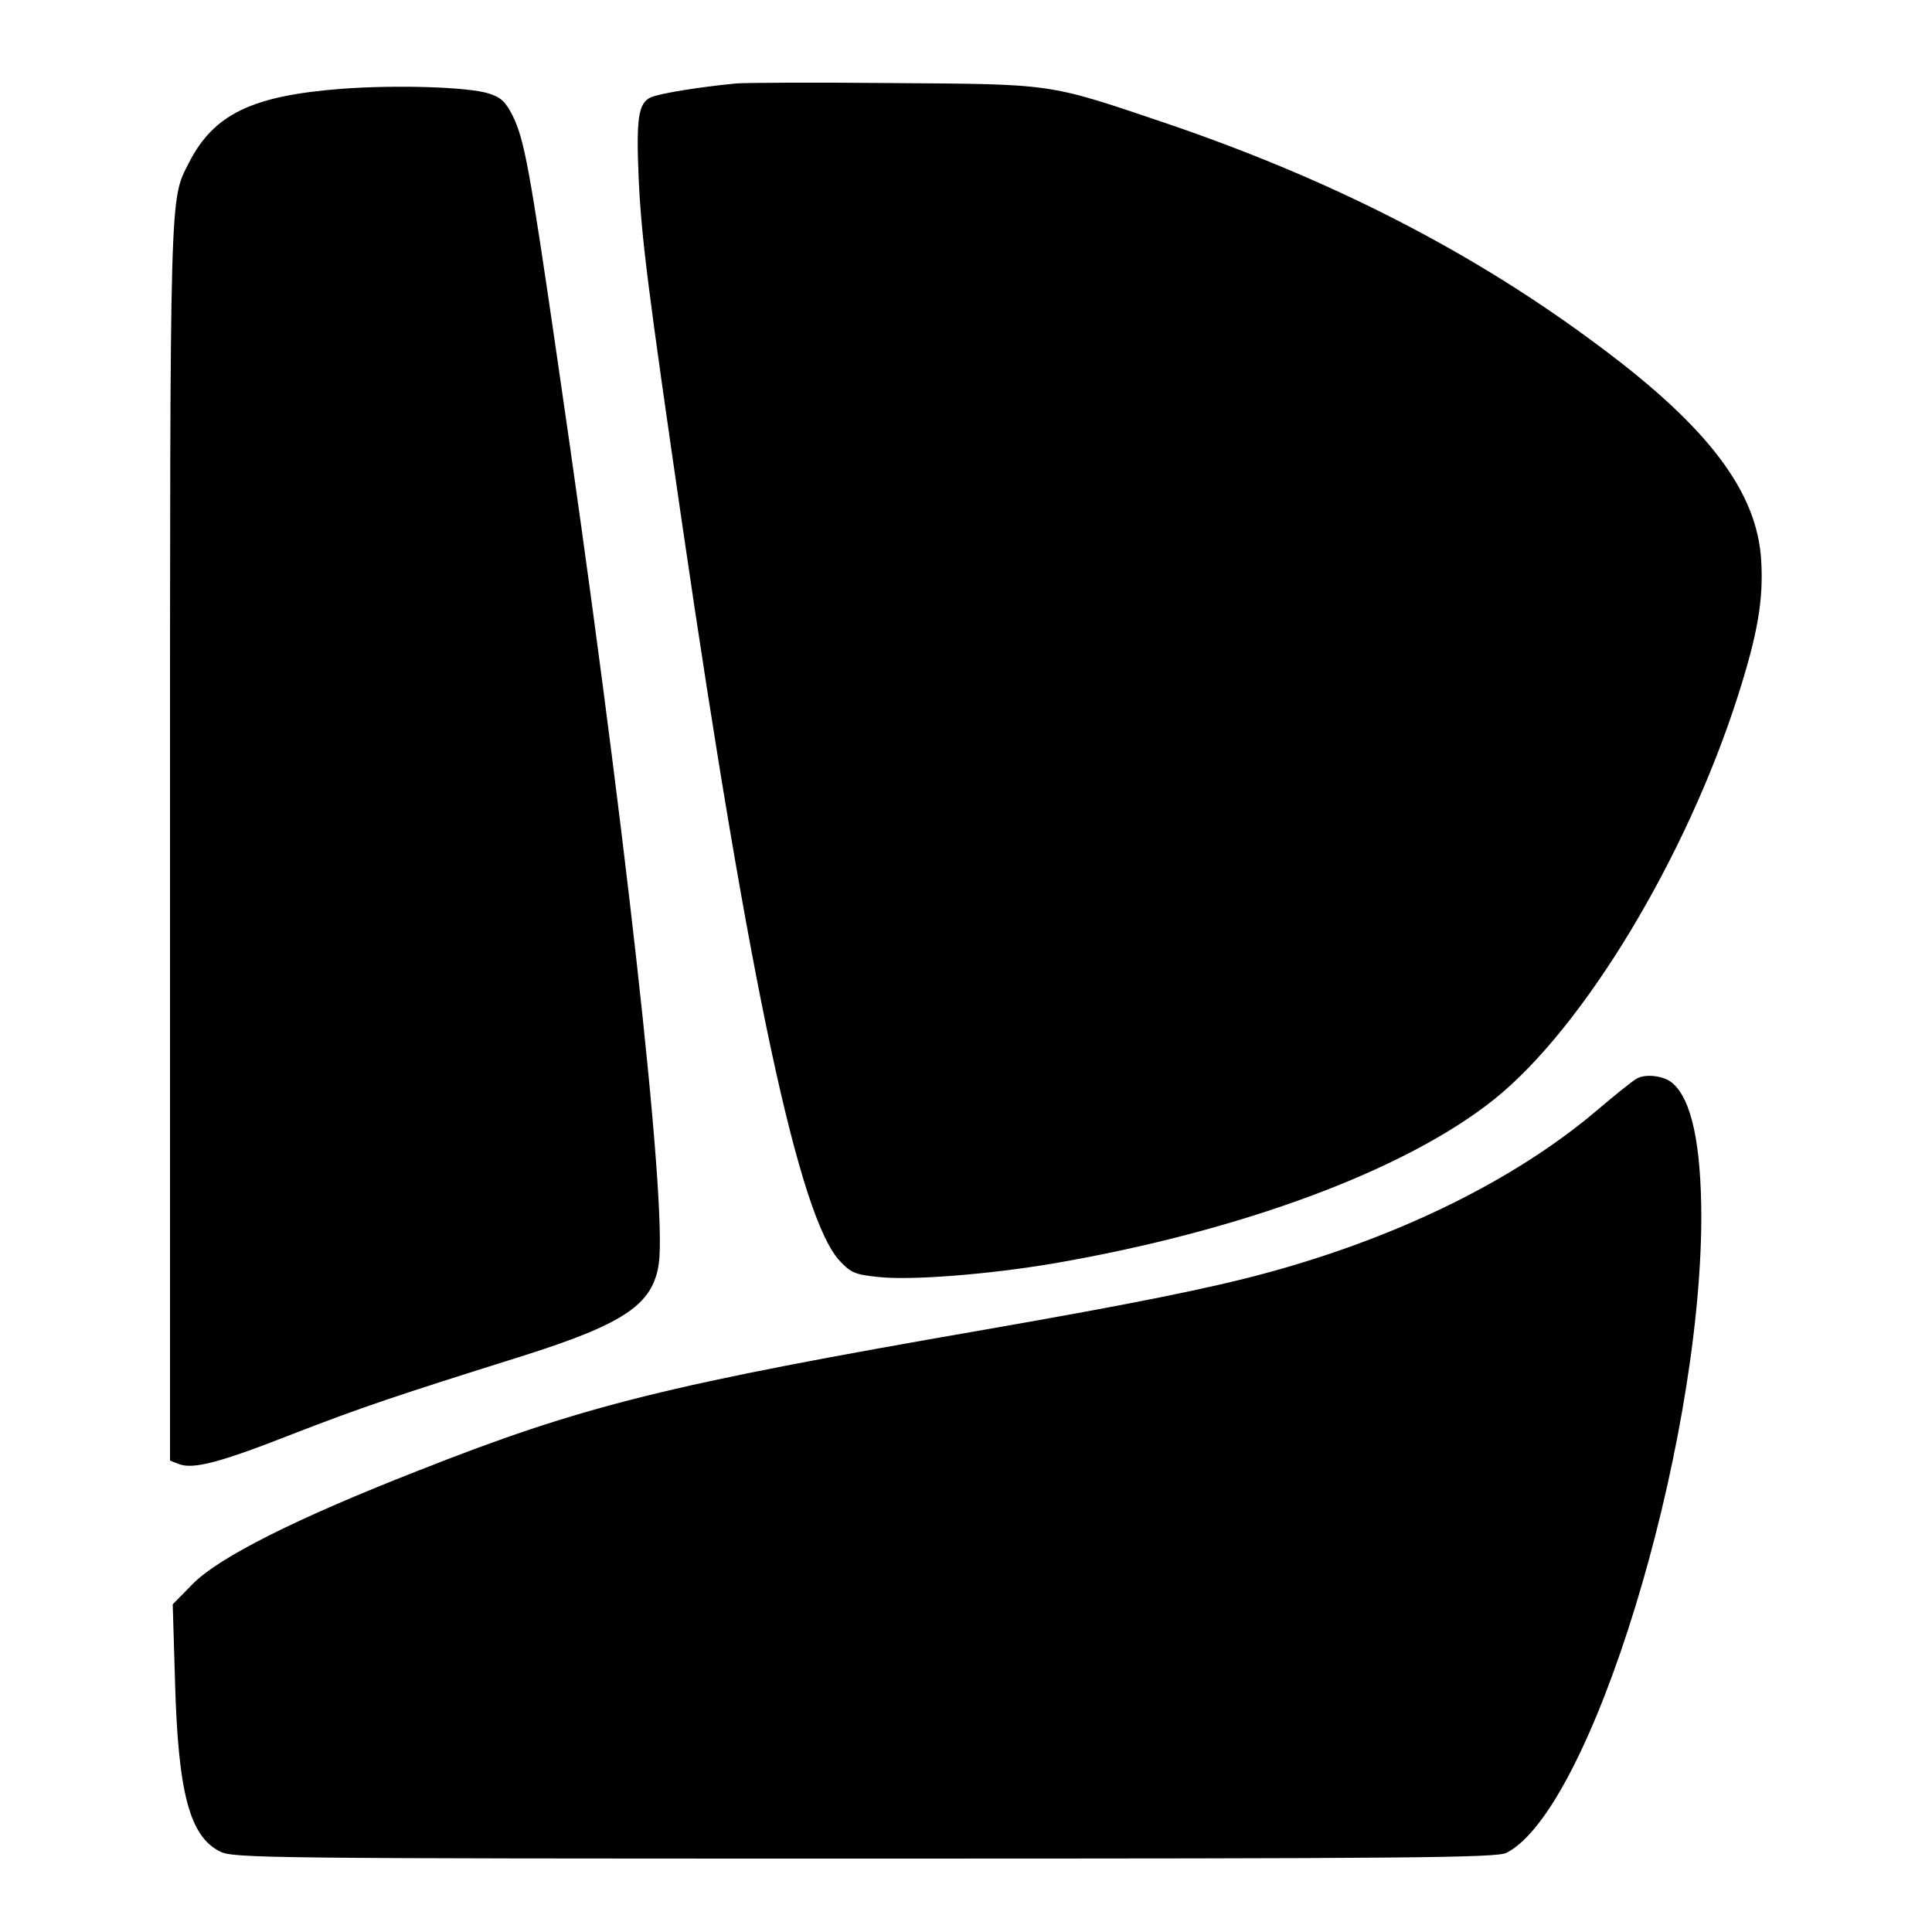 <?xml version="1.0" standalone="no"?>
<!DOCTYPE svg PUBLIC "-//W3C//DTD SVG 20010904//EN"
 "http://www.w3.org/TR/2001/REC-SVG-20010904/DTD/svg10.dtd">
<svg version="1.0" xmlns="http://www.w3.org/2000/svg"
 width="500pt" height="500pt" viewBox="0 0 500 500"
 preserveAspectRatio="xMidYMid meet">
<g transform="translate(0,500) scale(0.1,-0.1)"
fill="#000000" stroke="none">
<path d="M1905 4784 c-95 -9 -199 -26 -221 -36 -32 -15 -38 -54 -31 -212 7
-152 24 -285 113 -896 174 -1191 303 -1794 408 -1904 28 -30 40 -35 101 -41
83 -9 285 7 450 35 489 84 913 242 1142 425 231 185 497 625 631 1045 51 160
66 248 60 349 -10 177 -136 344 -415 552 -329 247 -699 436 -1137 584 -296
100 -280 97 -696 100 -201 2 -383 1 -405 -1z"/>
<path d="M882 4770 c-231 -18 -329 -66 -393 -191 -50 -99 -49 -47 -49 -1762
l0 -1597 23 -9 c37 -14 104 3 295 78 175 68 270 100 592 201 266 84 340 134
355 240 22 160 -90 1162 -261 2330 -74 510 -87 578 -117 640 -18 36 -30 48
-62 58 -52 17 -240 23 -383 12z"/>
<path d="M4235 2208 c-11 -6 -58 -44 -105 -84 -211 -178 -509 -325 -851 -418
-147 -40 -346 -80 -724 -146 -830 -144 -1045 -197 -1475 -367 -314 -123 -510
-222 -579 -290 l-54 -55 6 -201 c8 -288 38 -400 117 -439 33 -17 133 -18 1668
-18 1415 0 1637 2 1661 15 218 112 501 1035 504 1640 0 193 -25 311 -76 353
-21 18 -70 24 -92 10z"/>
</g>
</svg>
